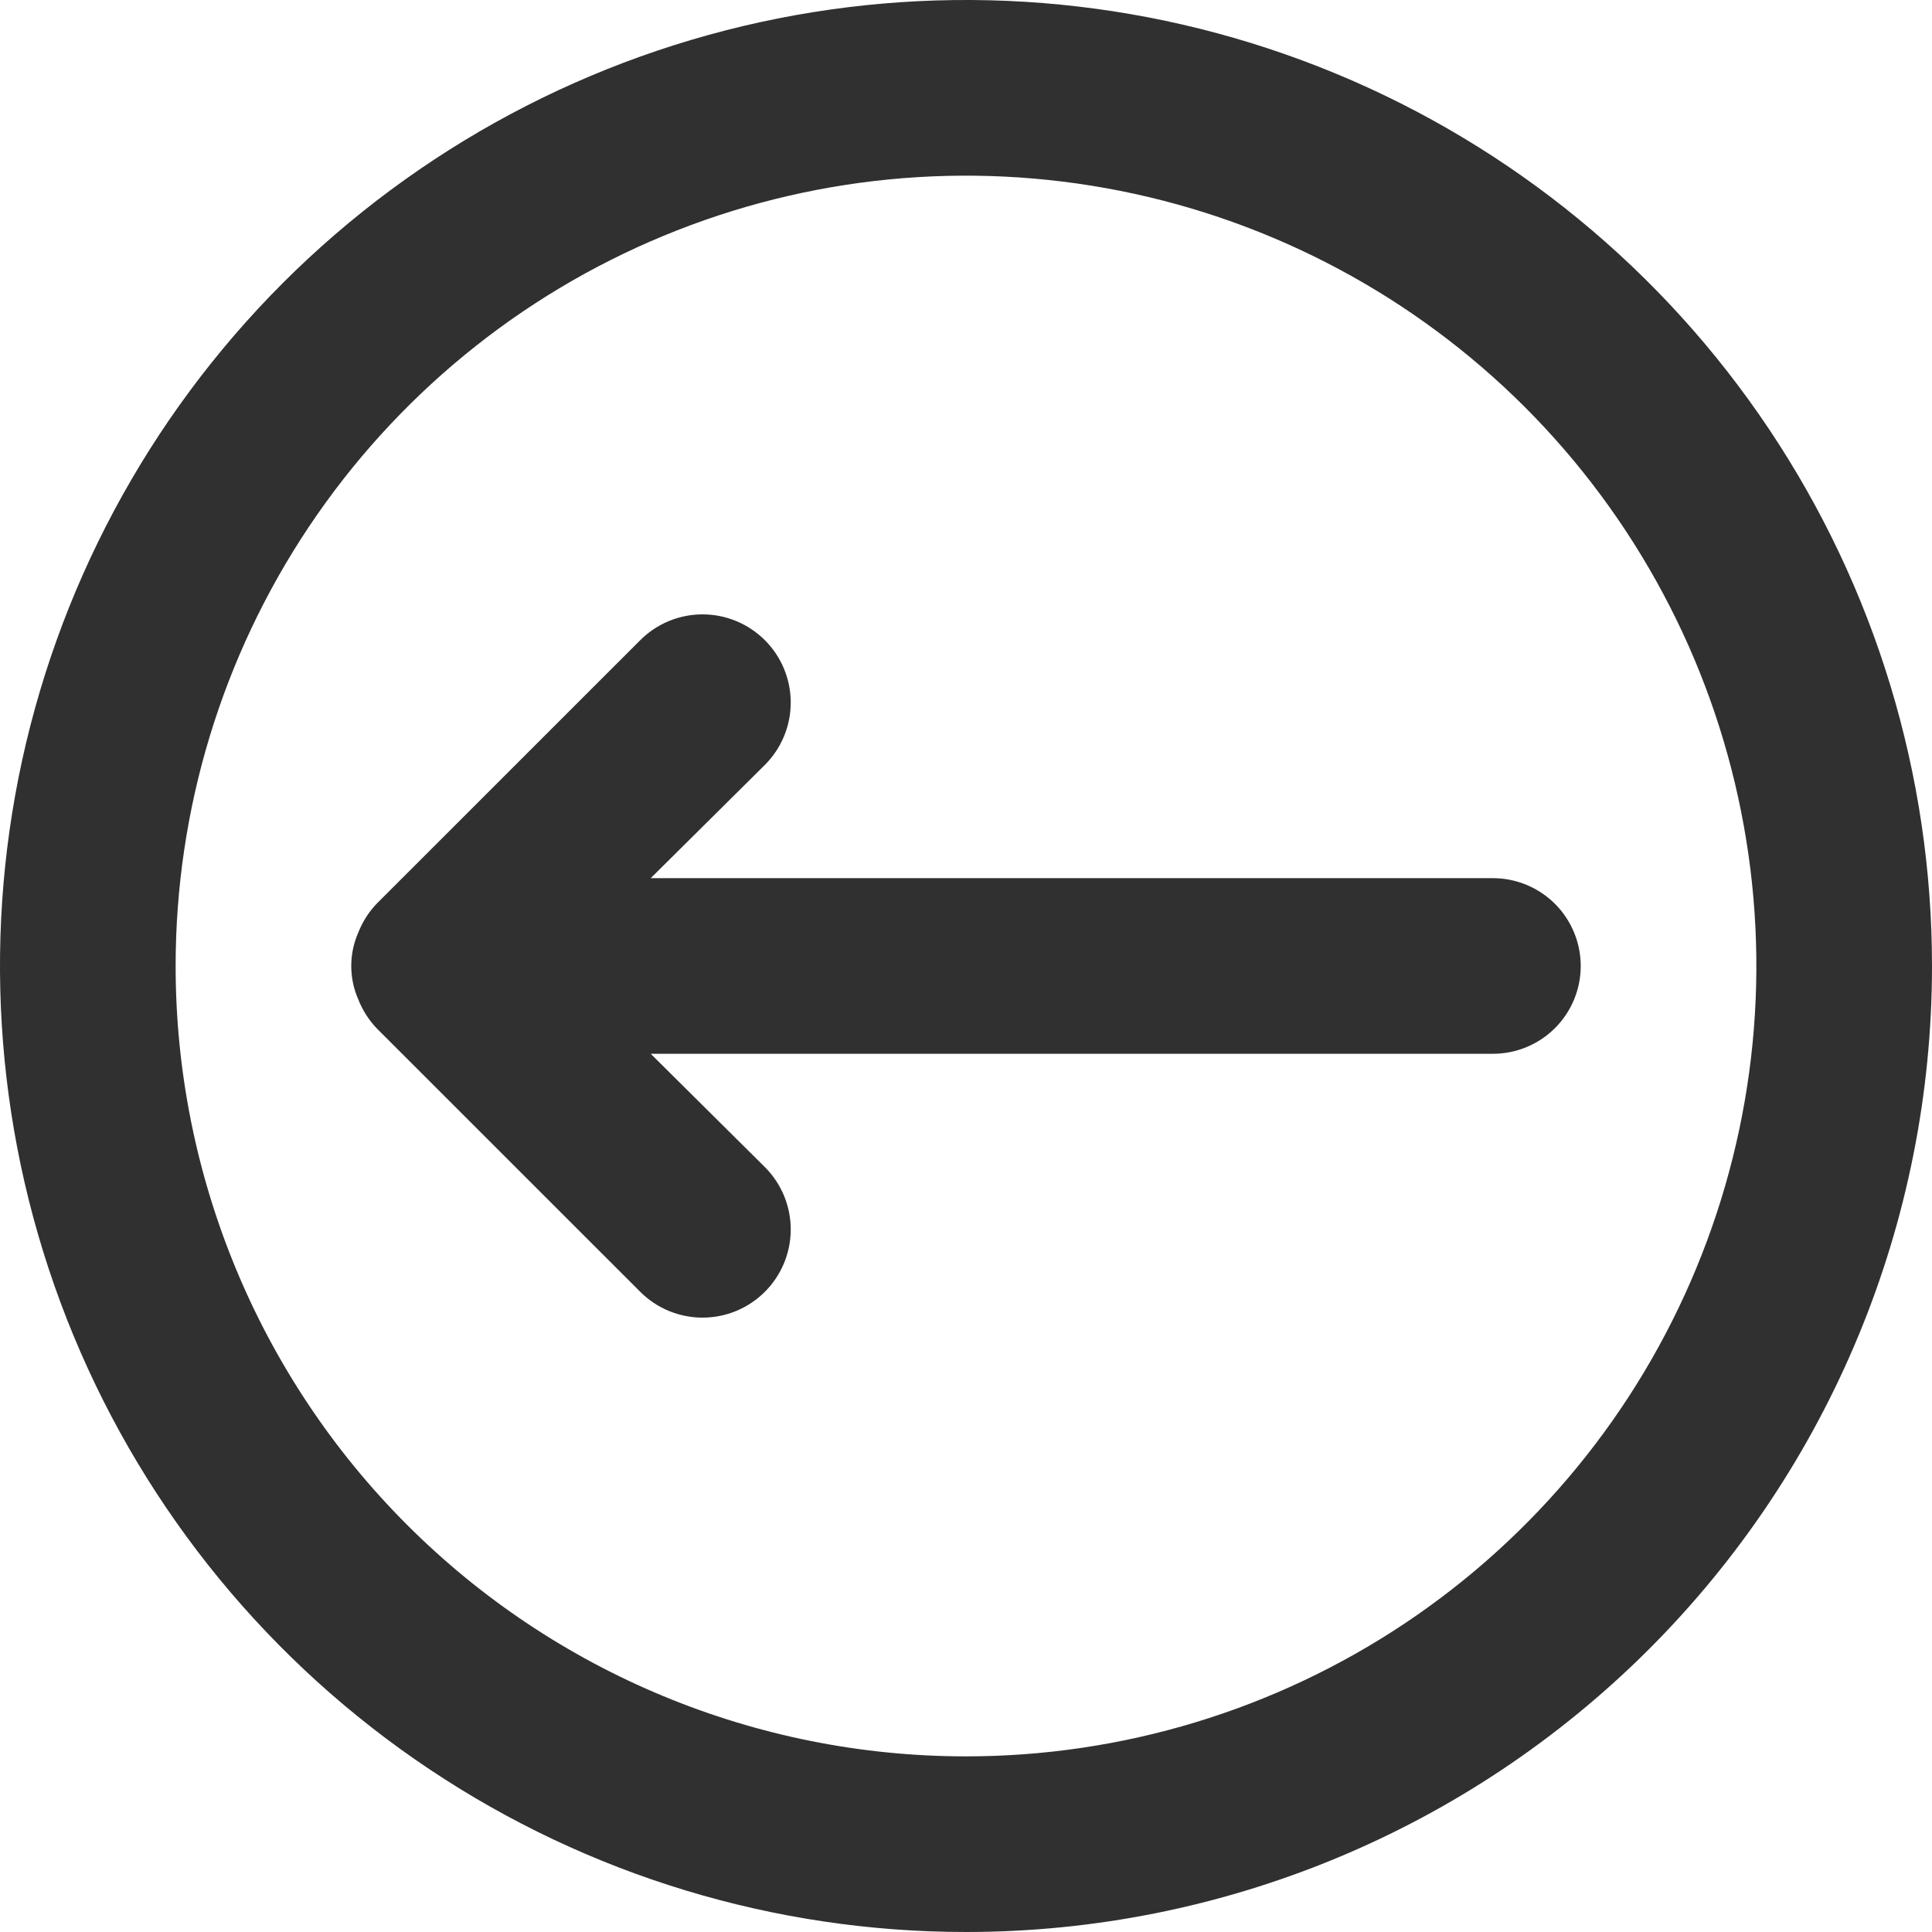 <svg width="32" height="32" viewBox="0 0 32 32" fill="none" xmlns="http://www.w3.org/2000/svg">
<path fill-rule="evenodd" clip-rule="evenodd" d="M29.303 7.111C31.062 9.742 32 12.835 32 16C32 20.244 30.314 24.313 27.314 27.314C24.313 30.314 20.244 32 16 32C12.835 32 9.742 31.062 7.111 29.303C4.48 27.545 2.429 25.047 1.218 22.123C0.007 19.199 -0.31 15.982 0.307 12.879C0.925 9.775 2.449 6.924 4.686 4.686C6.924 2.449 9.775 0.925 12.879 0.307C15.982 -0.31 19.199 0.007 22.123 1.218C25.047 2.429 27.545 4.48 29.303 7.111ZM5.115 8.727C3.677 10.88 2.909 13.411 2.909 16C2.909 19.472 4.288 22.802 6.743 25.257C9.198 27.712 12.528 29.091 16 29.091C18.589 29.091 21.12 28.323 23.273 26.885C25.426 25.446 27.104 23.402 28.094 21.01C29.085 18.618 29.345 15.986 28.839 13.446C28.334 10.907 27.087 8.574 25.257 6.743C23.426 4.913 21.093 3.666 18.554 3.161C16.015 2.656 13.382 2.915 10.99 3.906C8.598 4.896 6.554 6.574 5.115 8.727ZM10.778 17.454L12.669 19.331C12.943 19.605 13.097 19.976 13.097 20.363C13.097 20.751 12.943 21.122 12.669 21.396C12.395 21.67 12.024 21.824 11.636 21.824C11.249 21.824 10.877 21.67 10.604 21.396L6.24 17.033C6.107 16.894 6.004 16.731 5.934 16.553C5.857 16.378 5.818 16.19 5.818 16C5.818 15.81 5.857 15.621 5.934 15.447C6.004 15.269 6.107 15.105 6.24 14.967L10.604 10.604C10.877 10.33 11.249 10.176 11.636 10.176C12.024 10.176 12.395 10.33 12.669 10.604C12.943 10.877 13.097 11.249 13.097 11.636C13.097 12.024 12.943 12.395 12.669 12.669L10.778 14.545L24.727 14.545C25.113 14.545 25.483 14.699 25.756 14.971C26.028 15.244 26.182 15.614 26.182 16C26.182 16.386 26.028 16.756 25.756 17.028C25.483 17.301 25.113 17.454 24.727 17.454L10.778 17.454Z" fill="#303030"/>
</svg>

